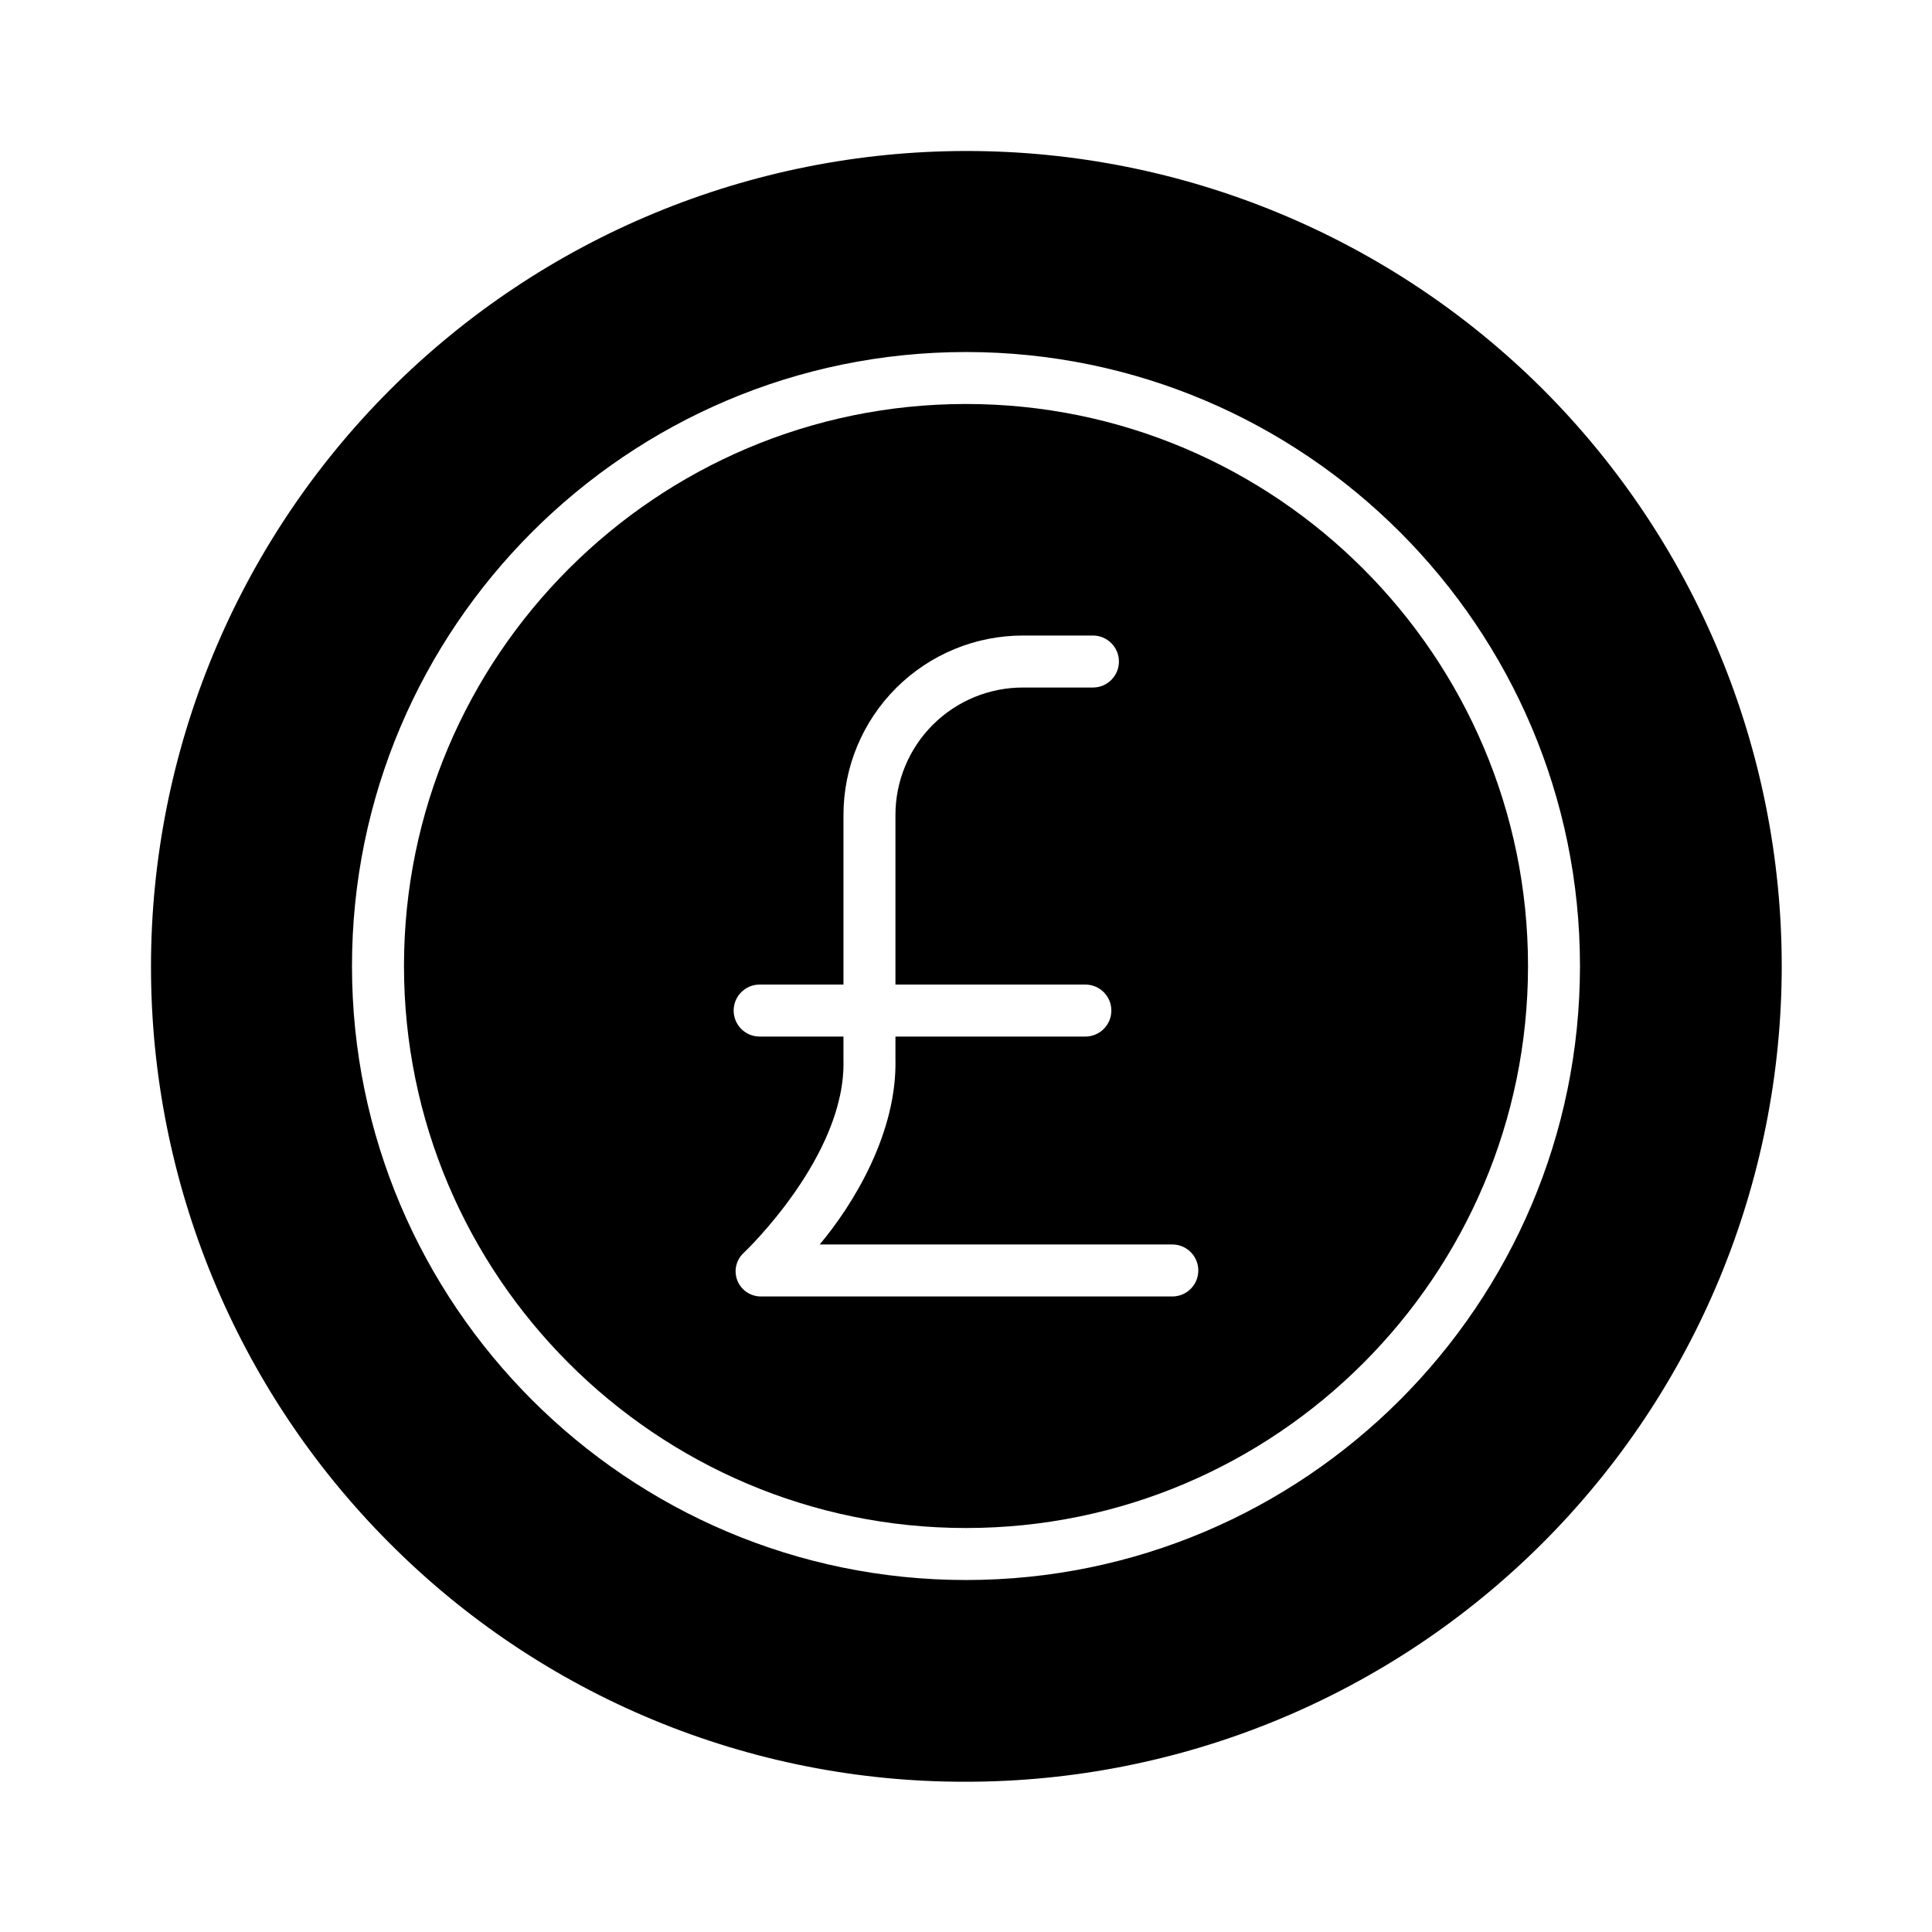 <?xml version="1.0" encoding="UTF-8"?>
<!-- Uploaded to: SVG Repo, www.svgrepo.com, Generator: SVG Repo Mixer Tools -->
<svg fill="#000000" width="800px" height="800px" version="1.1" viewBox="144 144 512 512" xmlns="http://www.w3.org/2000/svg">
 <g>
  <path d="m400 548.94c82.125 0 148.94-66.812 148.94-148.94-0.004-82.125-66.816-148.94-148.94-148.94-82.129 0-148.94 66.816-148.94 148.94s66.816 148.94 148.94 148.94zm-54.684-144.02h22.211v-44.895c-0.012-12.652 5.019-24.789 13.984-33.723 8.961-8.934 21.113-13.93 33.766-13.879h18.359c3.805 0 6.891 3.086 6.891 6.887 0 3.805-3.086 6.891-6.891 6.891h-18.359c-9-0.055-17.652 3.488-24.031 9.836-6.379 6.352-9.957 14.988-9.945 23.988v44.895h50.328c3.805 0 6.891 3.086 6.891 6.887 0 3.805-3.086 6.891-6.891 6.891h-50.328v5.863c0.492 19.5-11.004 38.418-20.07 49.238h93.445c3.805 0 6.887 3.086 6.887 6.891s-3.082 6.887-6.887 6.887h-108.87c-2.797 0.066-5.34-1.609-6.387-4.203-1.031-2.586-0.344-5.539 1.723-7.402 0.266-0.25 27.031-25.656 26.383-50.984v-5.644l-0.004-0.645h-22.207c-3.805 0-6.887-3.086-6.887-6.891 0-3.801 3.082-6.887 6.887-6.887z"/>
  <path d="m400 616.18c57.332 0 112.32-22.773 152.86-63.316s63.316-95.527 63.316-152.86c0-57.336-22.773-112.32-63.316-152.86-40.559-40.461-95.516-63.164-152.8-63.129-57.289 0.035-112.22 22.809-152.73 63.316-40.508 40.508-63.281 95.441-63.316 152.73-0.035 57.289 22.668 112.25 63.129 152.8 20.027 20.137 43.852 36.102 70.09 46.969 26.238 10.871 54.371 16.426 82.773 16.348zm0-378.89c89.723 0 162.71 72.996 162.71 162.71 0 89.723-72.992 162.72-162.71 162.72s-162.72-72.996-162.72-162.71c0-89.723 72.996-162.72 162.72-162.72z"/>
 </g>
</svg>